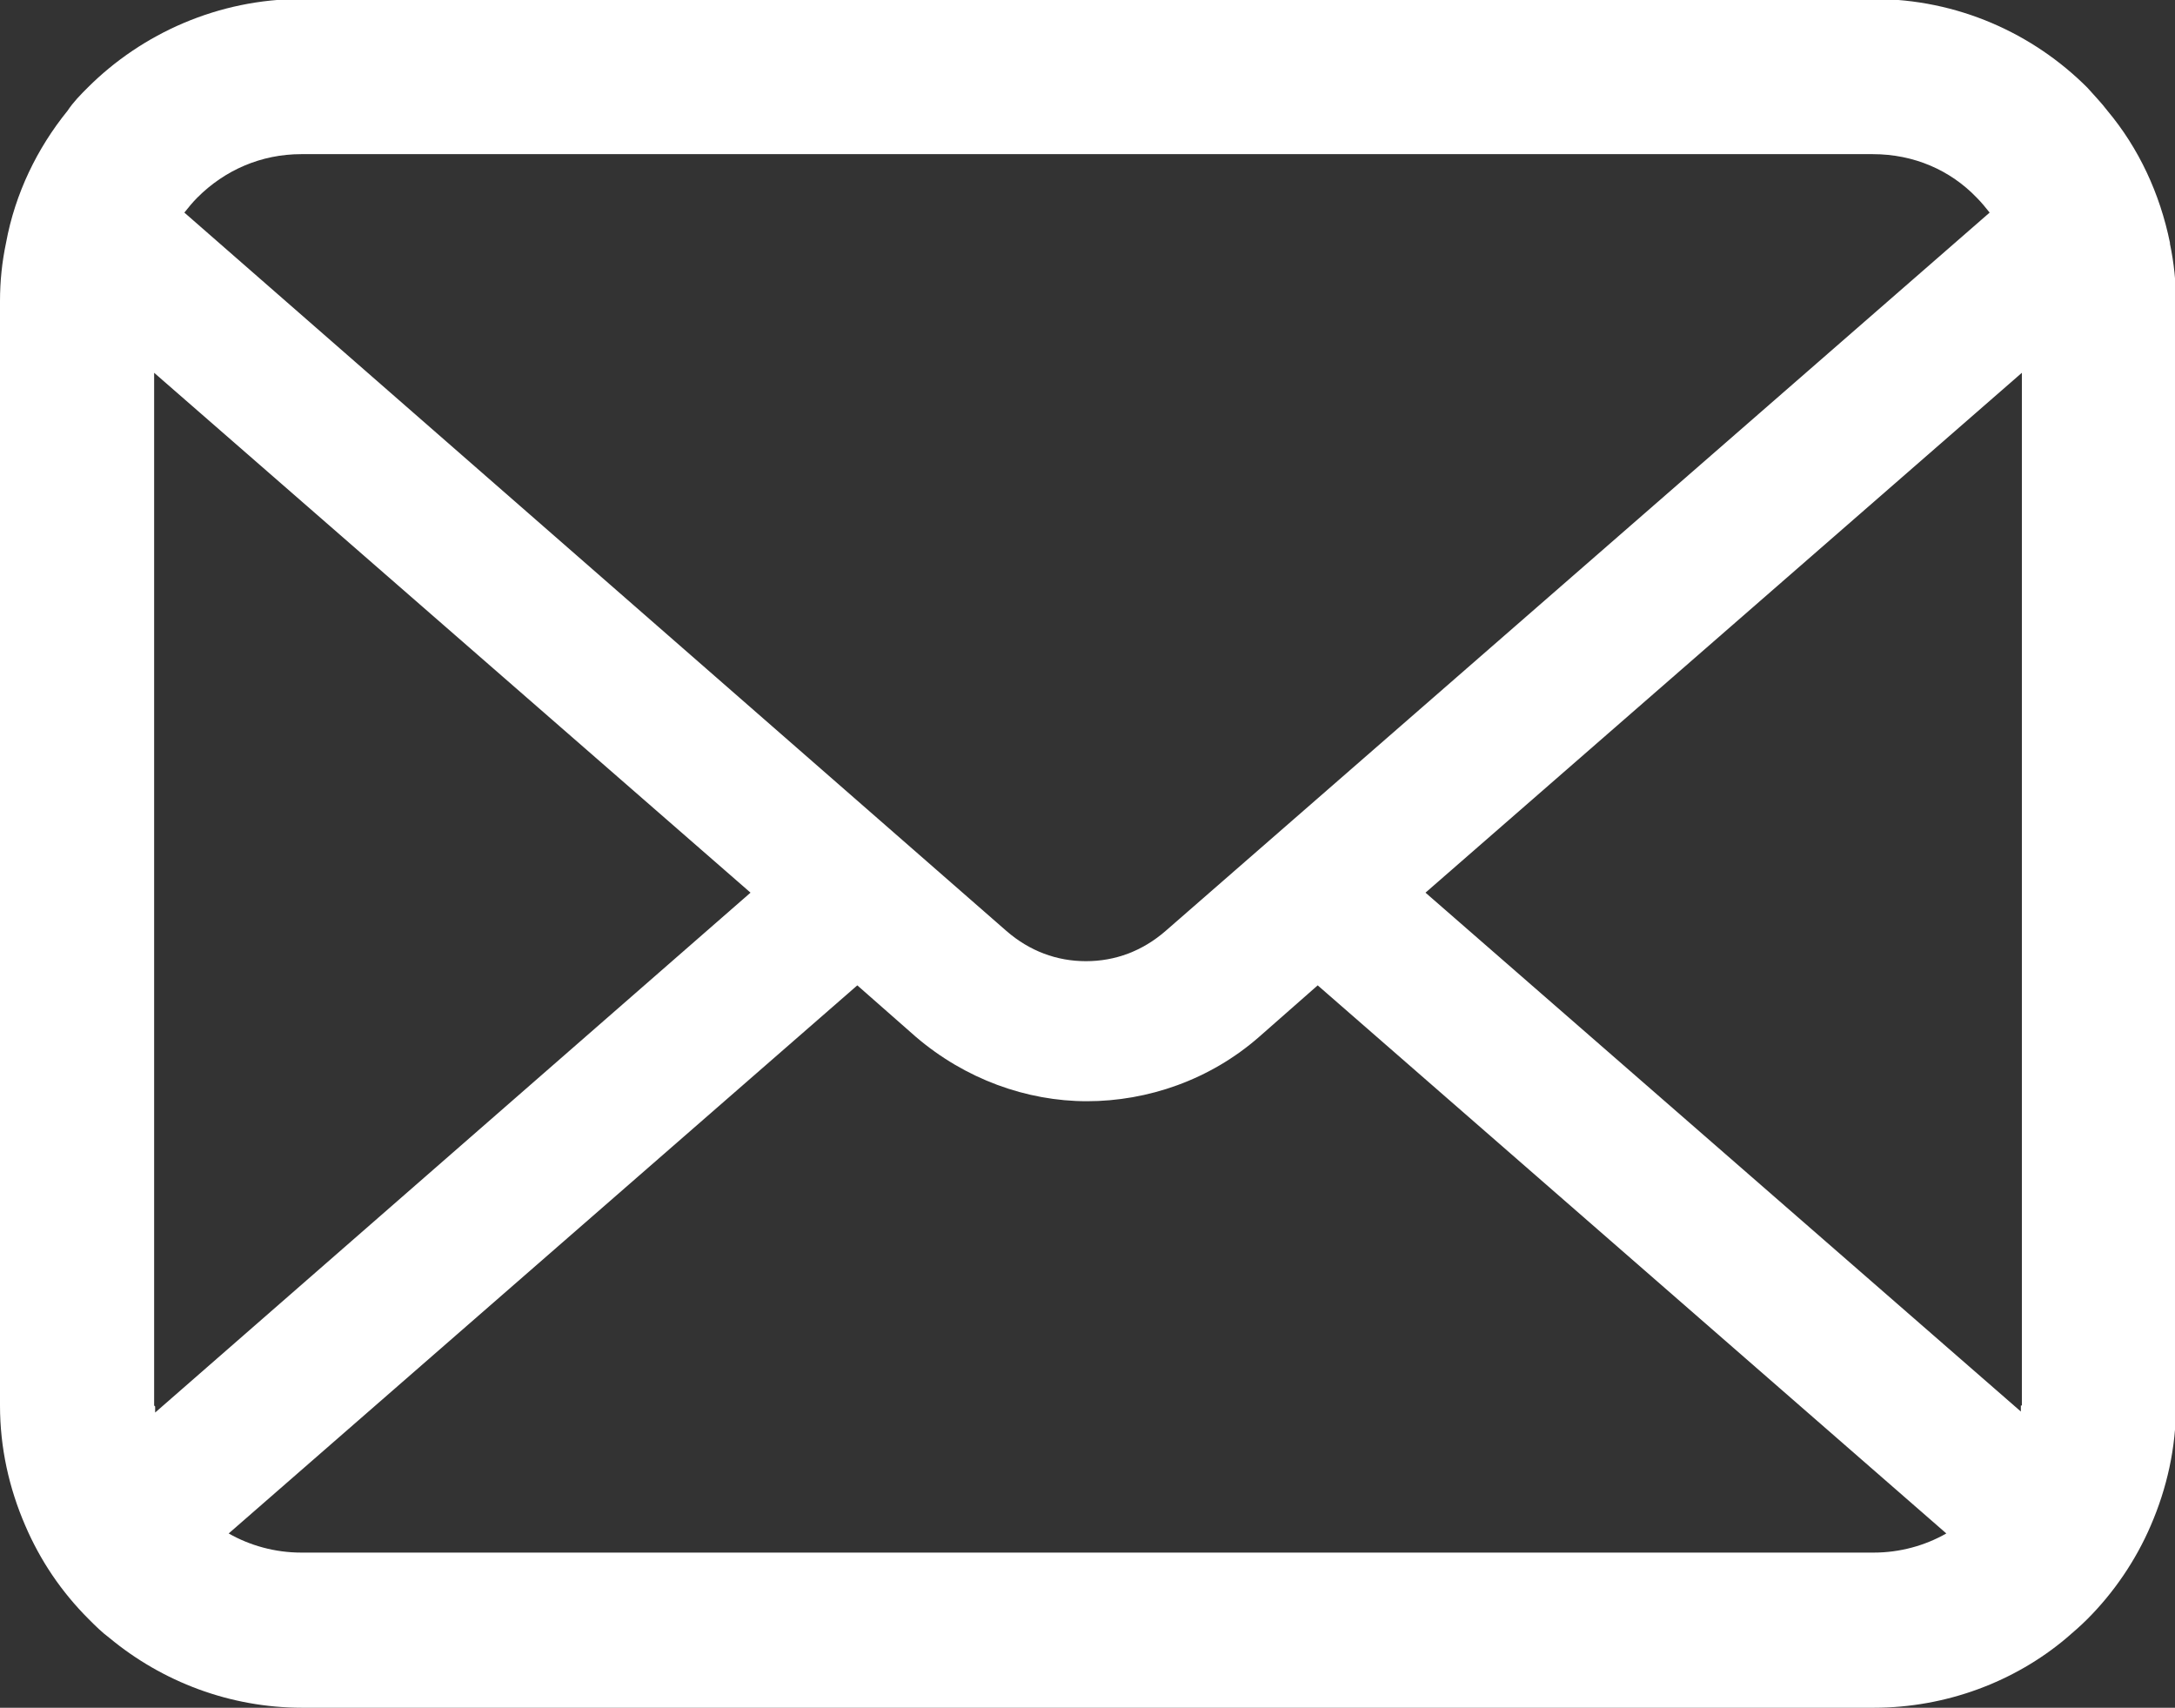 <?xml version="1.0" encoding="UTF-8"?>
<svg id="_レイヤー_2" data-name="レイヤー 2" xmlns="http://www.w3.org/2000/svg" viewBox="0 0 21.59 16.95">
  <rect x="0" y="0" width="21.59" height="16.95" fill="#333333" stroke="none"/>
  <defs>
    <style>
      .cls-1 {
        fill: #fff;
        stroke-width: 0px;
      }
    </style>
  </defs>
  <g id="_デザイン" data-name="デザイン">
    <path class="cls-1" d="M21.54,2.41c-.1-.49-.31-.94-.62-1.31-.06-.08-.13-.15-.2-.23-.54-.54-1.29-.88-2.12-.88H2.99c-.82,0-1.58.34-2.12.88-.07.07-.14.14-.2.23C.37,1.47.15,1.92.06,2.41c-.04.19-.06.38-.06.58v10.96c0,.42.09.82.25,1.19.15.35.36.66.63.93.07.07.13.13.21.19.52.43,1.19.69,1.91.69h15.6c.72,0,1.4-.26,1.91-.69.07-.06.14-.12.21-.19.26-.26.48-.58.63-.93h0c.16-.37.25-.77.25-1.19V3c0-.2-.02-.39-.06-.58ZM1.96,1.96c.27-.27.63-.43,1.03-.43h15.6c.41,0,.77.16,1.03.43.05.05.09.1.13.15l-8.18,7.13c-.23.2-.5.3-.79.3s-.56-.1-.79-.3L1.83,2.11c.04-.05.08-.1.13-.15ZM1.53,13.95V3.7l5.92,5.16L1.54,14.02s0-.04,0-.06ZM18.6,15.41H2.99c-.26,0-.51-.07-.72-.19l6.24-5.44.58.51c.49.42,1.1.64,1.7.64s1.22-.21,1.71-.64l.58-.51,6.24,5.44c-.21.12-.46.19-.72.19ZM20.06,13.95s0,.04,0,.06l-5.91-5.15,5.92-5.16v10.25Z"/>
  </g>
</svg>